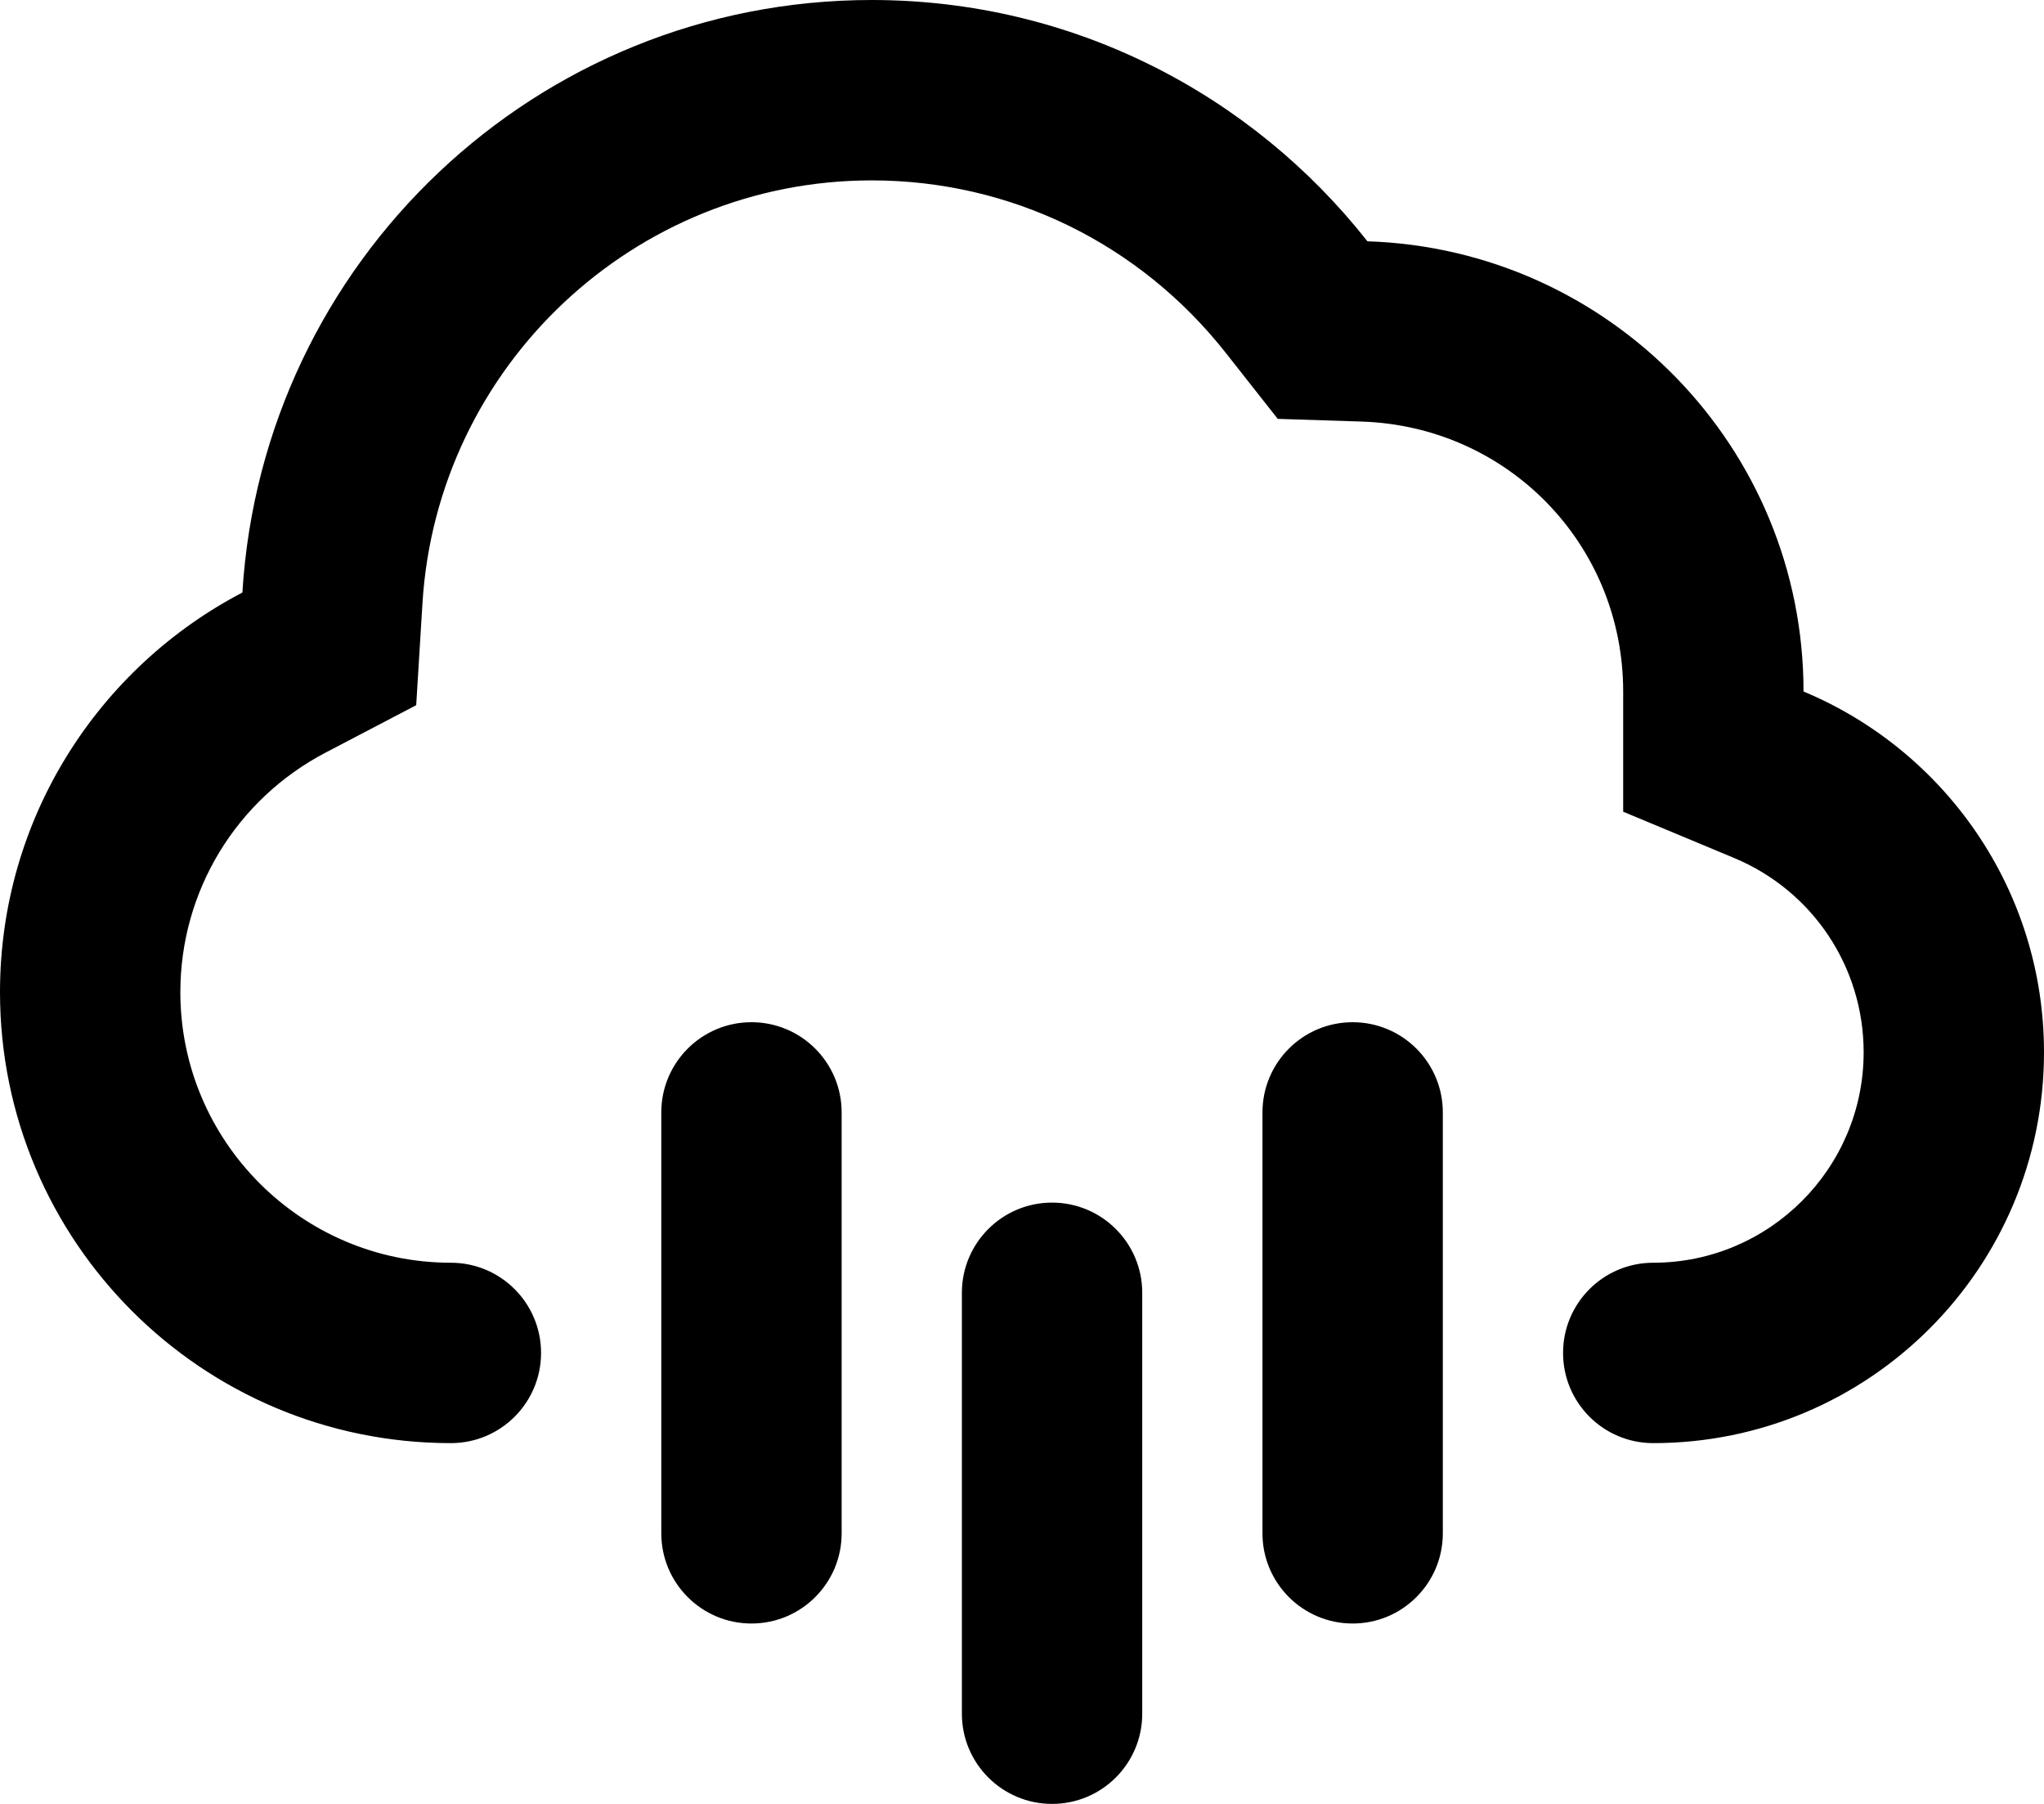 <?xml version="1.0" encoding="iso-8859-1"?>
<!-- Generator: Adobe Illustrator 18.0.0, SVG Export Plug-In . SVG Version: 6.00 Build 0)  -->
<!DOCTYPE svg PUBLIC "-//W3C//DTD SVG 1.1//EN" "http://www.w3.org/Graphics/SVG/1.1/DTD/svg11.dtd">
<svg version="1.1" id="Capa_1" xmlns="http://www.w3.org/2000/svg" xmlns:xlink="http://www.w3.org/1999/xlink" x="0px" y="0px"
	 viewBox="0 0 34 30" style="enable-background:new 0 0 34 30;" xml:space="preserve">
<g id="Cloud_x5F_Rain">
	<g>
		<path style="fill-rule:evenodd;clip-rule:evenodd;" d="M17.5,20c-0.828,0-1.5,0.671-1.5,1.5v7c0,0.829,0.672,1.5,1.5,1.5
			c0.828,0,1.5-0.671,1.5-1.5v-7C19,20.671,18.328,20,17.5,20z M12.5,17c-0.828,0-1.5,0.671-1.5,1.5v7c0,0.829,0.672,1.5,1.5,1.5
			s1.5-0.671,1.5-1.5v-7C14,17.671,13.328,17,12.5,17z M22.5,17c-0.828,0-1.5,0.671-1.5,1.5v7c0,0.829,0.672,1.5,1.5,1.5
			c0.828,0,1.5-0.671,1.5-1.5v-7C24,17.671,23.328,17,22.5,17z M30,11.5c0-4.06-3.227-7.357-7.254-7.487
			C20.823,1.572,17.849,0,14.5,0C8.919,0,4.368,4.357,4.032,9.854C1.637,11.106,0,13.609,0,16.5C0,20.643,3.357,24,7.5,24
			C8.328,24,9,23.329,9,22.5C9,21.671,8.328,21,7.5,21C5.019,21,3,18.981,3,16.5c0-1.679,0.928-3.207,2.422-3.987l1.501-0.785
			l0.104-1.691C7.268,6.091,10.551,3,14.5,3c2.307,0,4.453,1.046,5.89,2.869l0.864,1.097l1.396,0.045C25.089,7.09,27,9.062,27,11.5
			v1.999l1.846,0.77C30.154,14.815,31,16.083,31,17.5c0,1.93-1.57,3.5-3.5,3.5c-0.828,0-1.5,0.671-1.5,1.5
			c0,0.829,0.672,1.5,1.5,1.5c3.59,0,6.5-2.91,6.5-6.5C34,14.796,32.349,12.48,30,11.5z"/>
	</g>
</g>
<g>
</g>
<g>
</g>
<g>
</g>
<g>
</g>
<g>
</g>
<g>
</g>
<g>
</g>
<g>
</g>
<g>
</g>
<g>
</g>
<g>
</g>
<g>
</g>
<g>
</g>
<g>
</g>
<g>
</g>
</svg>
